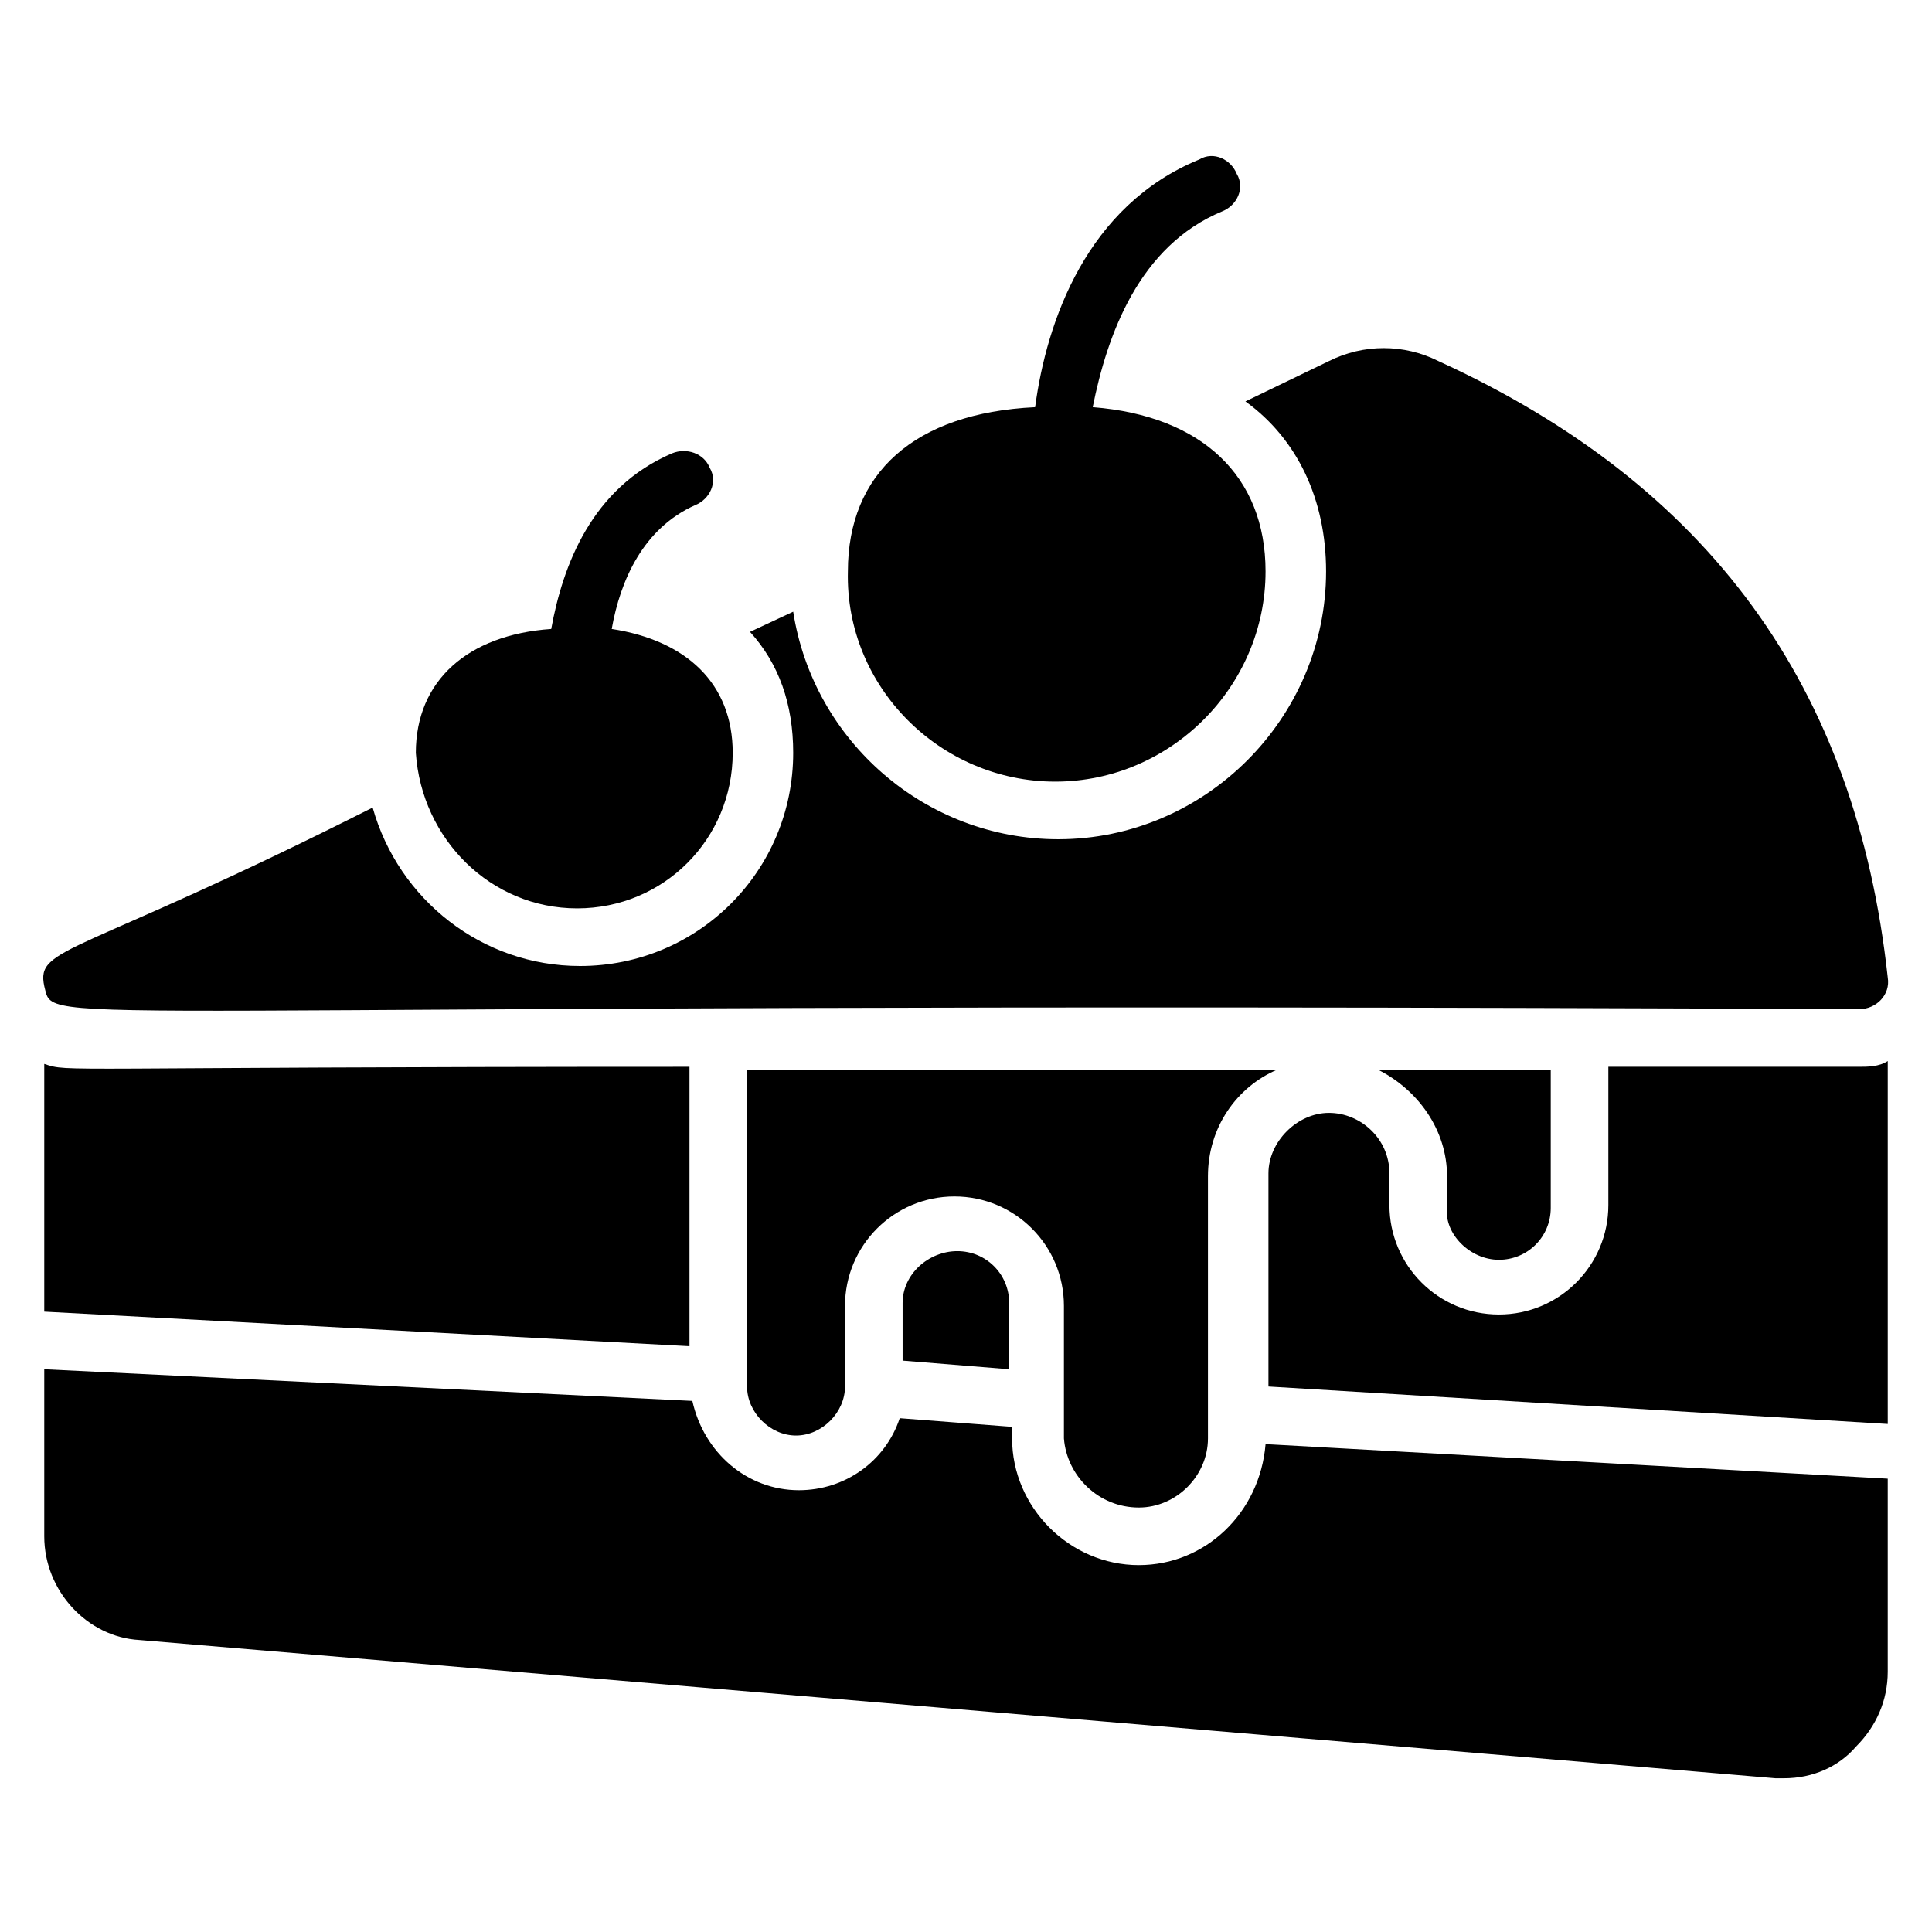 <?xml version="1.0" encoding="UTF-8"?>
<!-- Uploaded to: ICON Repo, www.svgrepo.com, Generator: ICON Repo Mixer Tools -->
<svg fill="#000000" width="800px" height="800px" version="1.1" viewBox="144 144 512 512" xmlns="http://www.w3.org/2000/svg">
 <g>
  <path d="m636.64 411.45c4.582 0 8.398-3.816 7.633-8.398-8.398-77.098-47.328-130.53-119.08-163.36-9.16-4.582-19.848-4.582-29.008 0l-22.137 10.688c13.742 9.922 21.375 25.953 21.375 45.039 0 38.93-32.062 70.992-70.992 70.992-35.113 0-64.883-25.953-70.227-60.305l-11.449 5.344c7.633 8.398 11.449 19.082 11.449 32.062 0 31.297-25.191 56.488-56.488 56.488-25.953 0-48.09-17.559-54.961-41.984-78.625 39.688-89.312 36.637-87.023 47.324 3.055 11.449-12.215 3.816 480.91 6.106z"/>
  <path d="m445.8 543.51c9.922 0 18.32-8.398 18.32-18.32v-69.465c0-12.977 7.633-23.664 18.32-28.242h-140.46v83.969c0 6.871 6.106 12.977 12.977 12.977 6.871 0 12.977-6.106 12.977-12.977v-21.375c0-16.031 12.977-29.008 29.008-29.008s29.008 12.977 29.008 29.008v35.113c0.762 9.922 9.16 18.32 19.848 18.32z"/>
  <path d="m383.2 489.31v15.266l28.242 2.289v-17.559c0-7.633-6.106-13.742-13.742-13.742-7.629 0.008-14.5 6.113-14.5 13.746z"/>
  <path d="m636.64 426.71h-66.41v36.641c0 16.031-12.977 29.008-29.008 29.008s-29.008-12.977-29.008-29.008v-8.398c0-9.16-7.633-16.031-16.031-16.031-8.398 0-16.031 7.633-16.031 16.031v56.488l164.12 9.926v-96.184c-2.289 1.527-5.344 1.527-7.633 1.527z"/>
  <path d="m541.22 477.86c7.633 0 13.742-6.106 13.742-13.742v-36.641h-45.801c10.688 5.344 18.32 16.031 18.32 28.242v8.398c-0.766 6.871 6.106 13.742 13.738 13.742z"/>
  <path d="m445.8 558.77c-18.32 0-33.586-15.266-33.586-33.586l-0.004-3.055-29.77-2.289c-3.816 11.449-14.504 19.082-26.719 19.082-13.742 0-25.191-9.922-28.242-23.664l-171.75-8.395v44.273c0 14.504 11.449 26.719 25.191 27.48l433.58 36.641h2.289c7.633 0 14.504-3.055 19.082-8.398 5.344-5.344 8.398-12.215 8.398-19.848v-51.145l-164.88-9.16c-1.527 18.324-16.031 32.062-33.586 32.062z"/>
  <path d="m326.72 426.71c-170.23 0-164.12 1.527-170.99-0.762v65.648l170.99 9.16z"/>
  <path d="m296.95 384.73c22.902 0 41.223-18.32 41.223-41.223 0-18.32-12.215-29.77-32.062-32.824 2.289-12.977 8.398-26.719 22.137-32.824 3.816-1.527 6.106-6.106 3.816-9.922-1.527-3.816-6.106-5.344-9.922-3.816-21.375 9.16-29.008 29.77-32.062 46.562-22.137 1.527-35.879 13.742-35.879 32.824 1.531 22.902 19.852 41.223 42.75 41.223z"/>
  <path d="m423.66 351.14c30.535 0 55.723-25.191 55.723-55.723 0-25.191-16.793-41.223-45.801-43.512 3.816-19.082 12.215-42.746 34.352-51.906 3.816-1.527 6.106-6.106 3.816-9.922-1.527-3.816-6.106-6.106-9.922-3.816-29.77 12.215-40.457 42.746-43.512 65.648-32.062 1.527-49.617 17.559-49.617 43.512-0.766 30.527 24.426 55.719 54.961 55.719z"/>
 </g>
</svg>